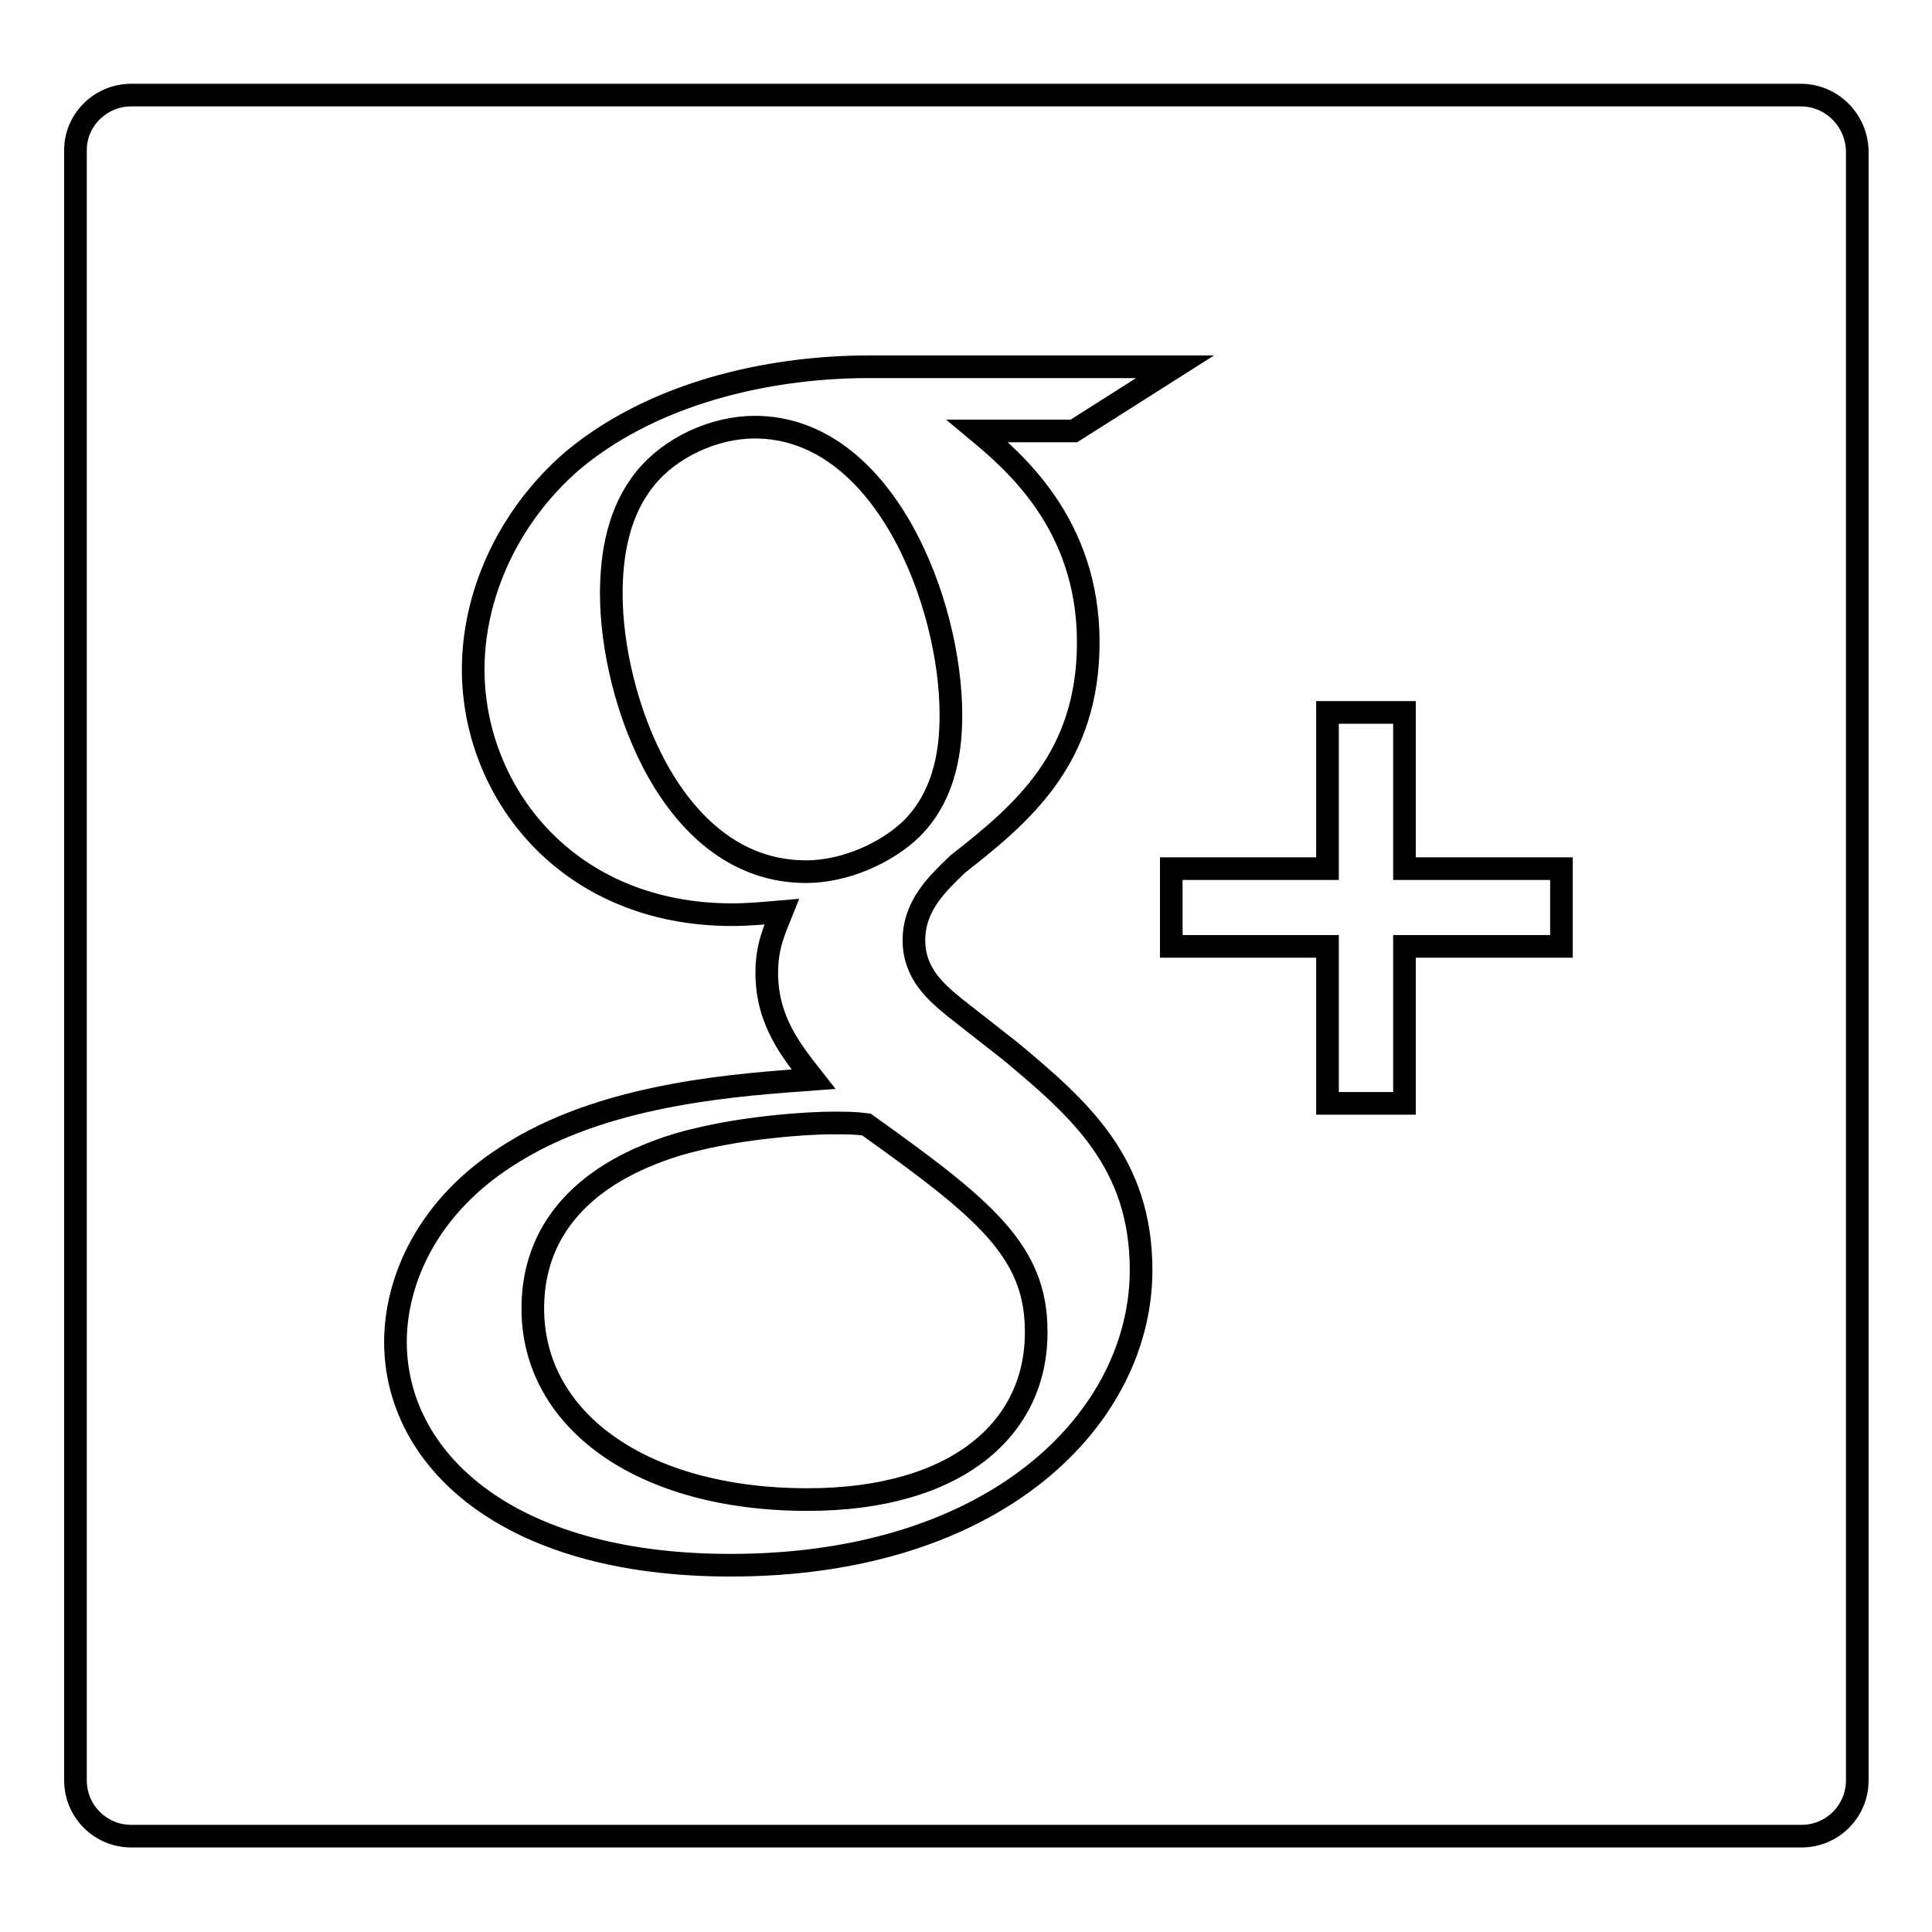 <?xml version="1.0" encoding="utf-8"?>
<!-- Svg Vector Icons : http://www.onlinewebfonts.com/icon -->
<!DOCTYPE svg PUBLIC "-//W3C//DTD SVG 1.1//EN" "http://www.w3.org/Graphics/SVG/1.1/DTD/svg11.dtd">
<svg version="1.1" xmlns="http://www.w3.org/2000/svg" xmlns:xlink="http://www.w3.org/1999/xlink" x="0px" y="0px" viewBox="0 0 256 256" enable-background="new 0 0 256 256" xml:space="preserve">
<g><g><path stroke-width="3" fill-opacity="0" stroke="#000000"  d="M238.6,12.6H17.4c-4.1,0-7.4,3.3-7.4,7.3v216c0,4.1,3.3,7.4,7.4,7.4h221.3c4.1,0,7.4-3.3,7.4-7.4V20C246,15.9,242.7,12.6,238.6,12.6z"/><path stroke-width="3" fill-opacity="0" stroke="#000000"  d="M133.9,139.3l-7.4-5.8c-2.3-1.9-5.4-4.4-5.4-8.9c0-4.6,3.1-7.5,5.8-10.1c8.7-6.8,17.3-14.1,17.3-29.4c0-15.7-9.9-24-14.7-28h12.8l13.4-8.5h-40.7c-11.2,0-27.3,2.6-39.1,12.4c-8.9,7.7-13.2,18.2-13.2,27.7c0,16.2,12.4,32.5,34.3,32.5c2.1,0,4.3-0.2,6.6-0.4c-1,2.5-2,4.6-2,8.1c0,6.4,3.3,10.4,6.2,14.1c-9.3,0.7-26.7,1.7-39.5,9.5c-12.2,7.3-15.9,17.8-15.9,25.3c0,15.3,14.4,29.6,44.4,29.6c35.5,0,54.4-19.7,54.4-39.1C151.2,154,143,146.9,133.9,139.3z M106.8,115.5c-17.8,0-25.8-23-25.8-36.8c0-5.4,1-11,4.5-15.3c3.3-4.1,9.1-6.8,14.5-6.8c17.1,0,26,23.2,26,38.1c0,3.7-0.4,10.3-5.2,15.1C117.5,113,112,115.5,106.8,115.5z M107,198.7c-22.1,0-36.4-10.6-36.4-25.3c0-14.7,13.2-19.7,17.8-21.3c8.7-2.9,19.8-3.3,21.7-3.3c2.1,0,3.1,0,4.7,0.2c15.7,11.2,22.5,16.8,22.5,27.4C137.4,189.2,126.9,198.7,107,198.7z"/><path stroke-width="3" fill-opacity="0" stroke="#000000"  d="M186.1,115.1V94.4h-10.2v20.7h-20.7v10.3h20.7v20.8h10.2v-20.8h20.8v-10.3H186.1z"/></g></g>
</svg>